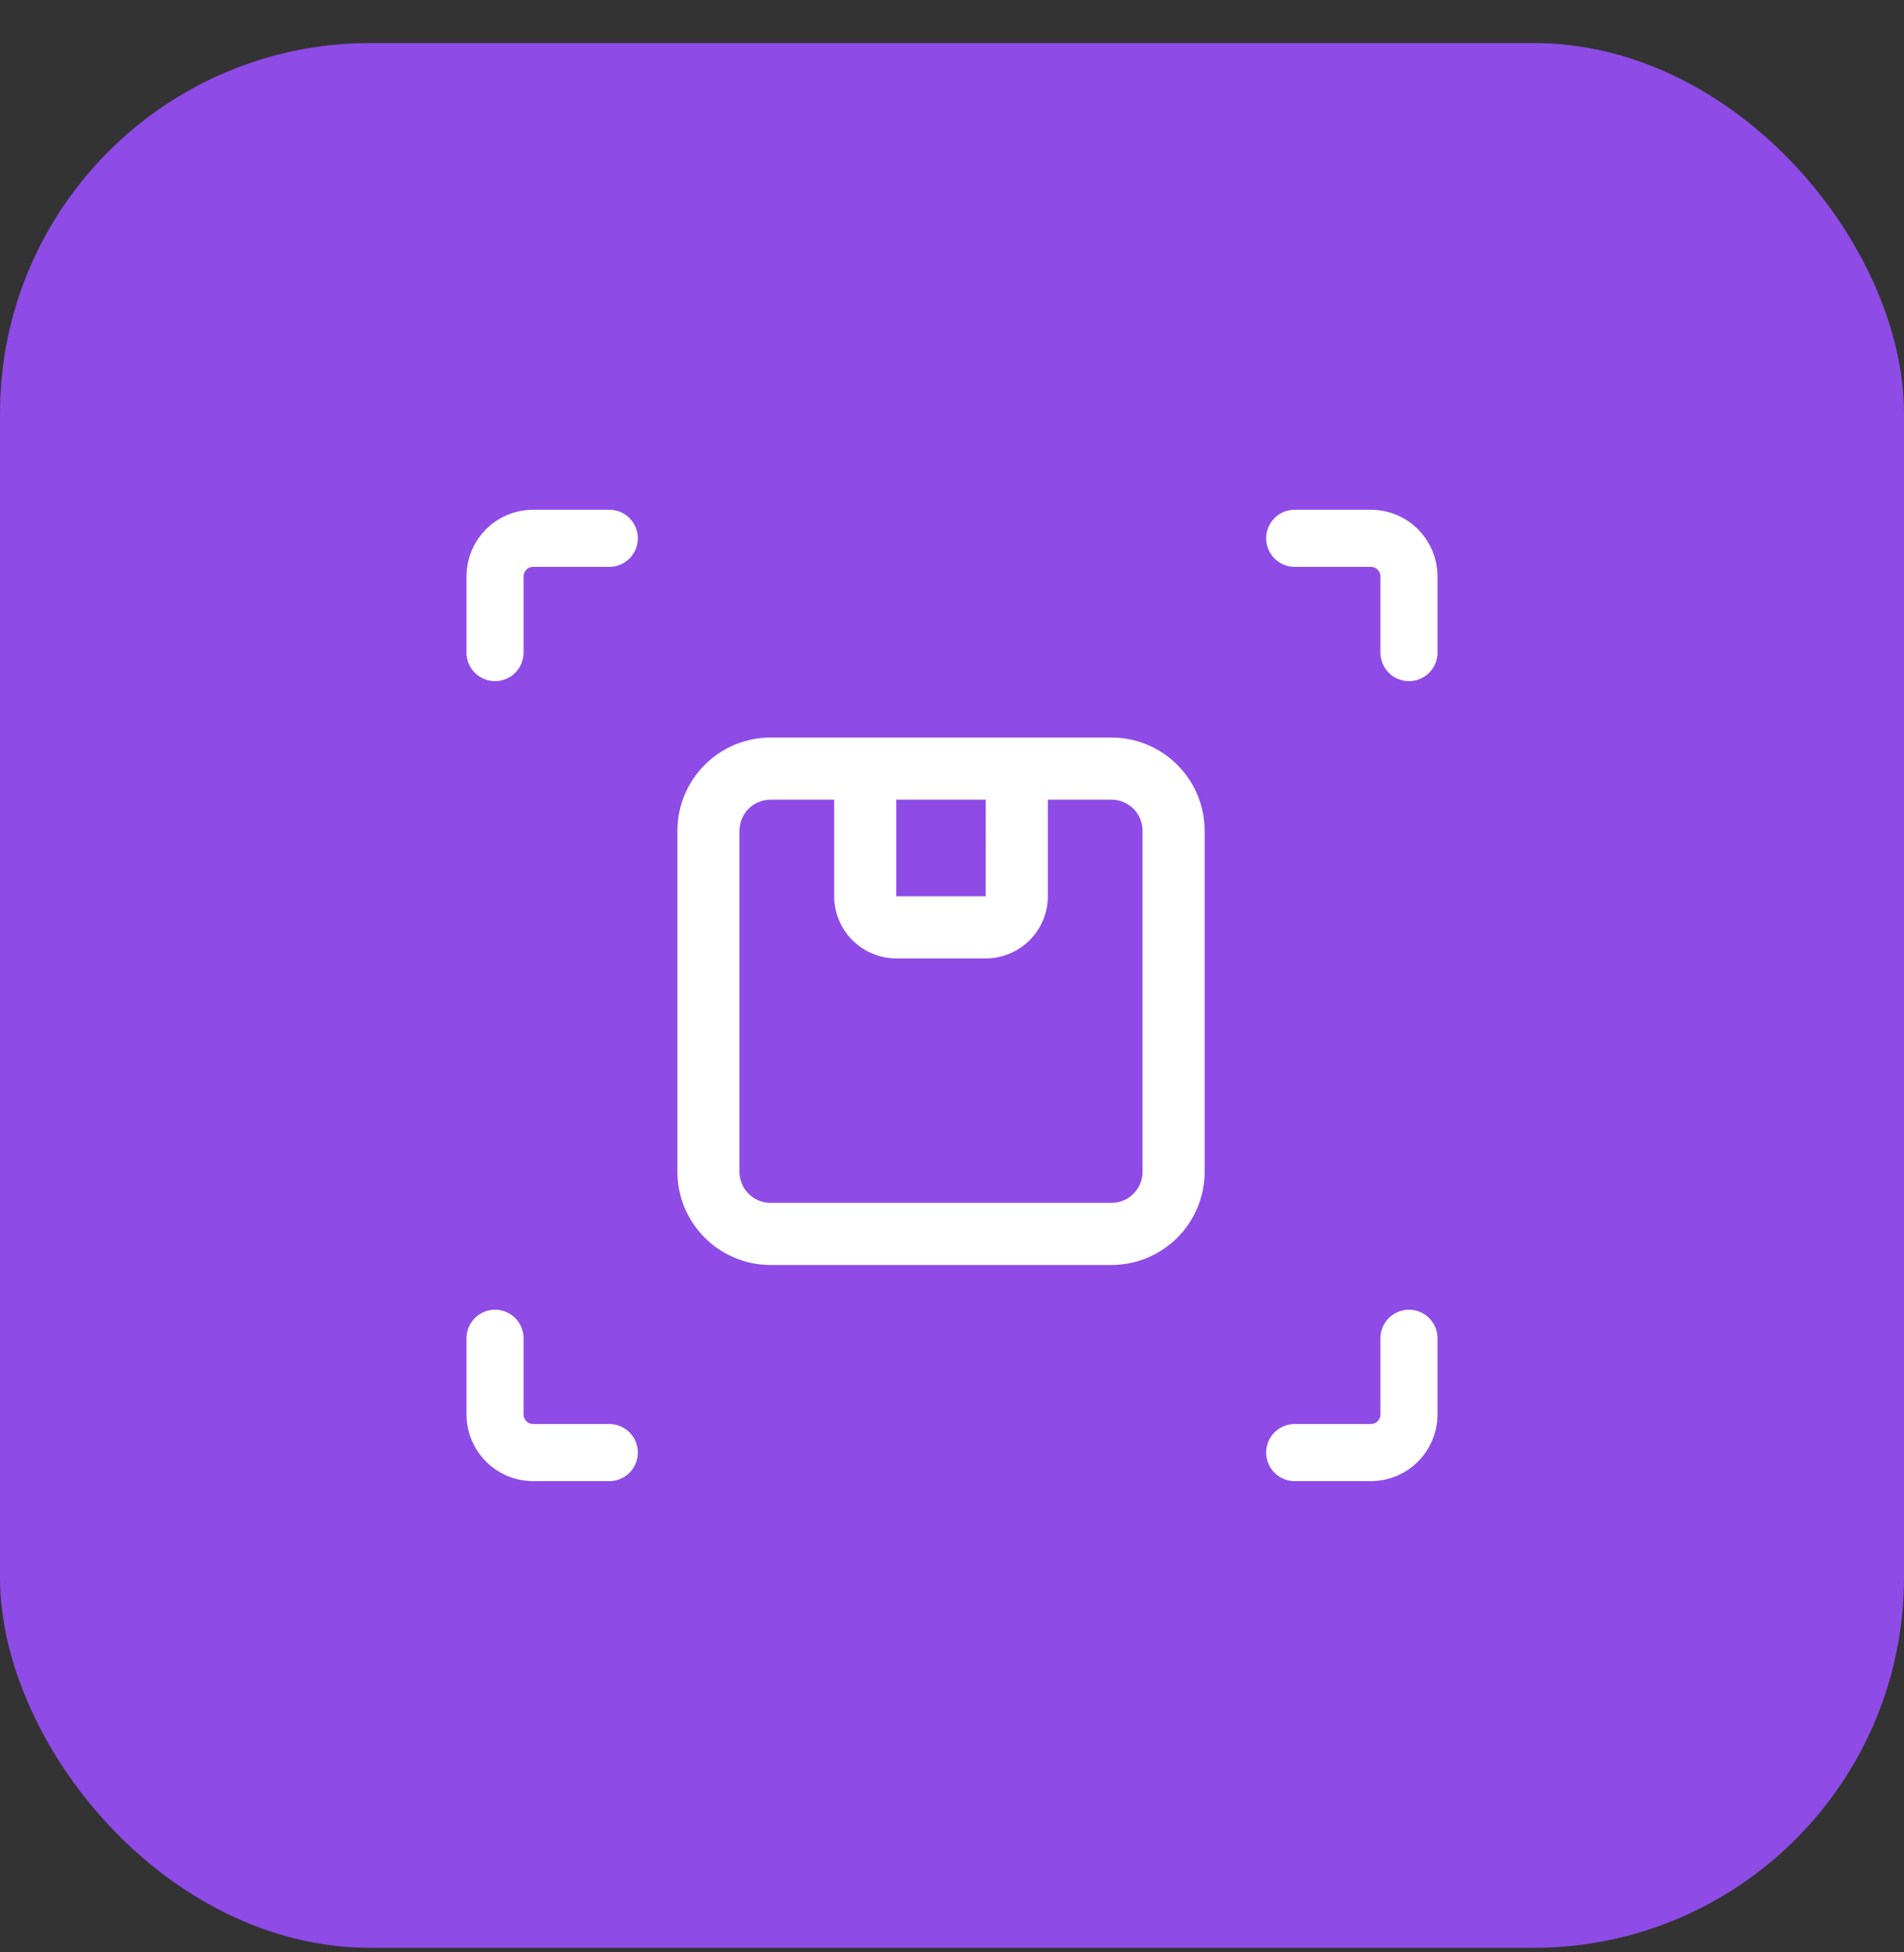 <svg width="40" height="41" viewBox="0 0 40 41" fill="none" xmlns="http://www.w3.org/2000/svg">
<rect x="0" y="0" width="40" height="41" fill="#333333" stroke="none"/>
<rect y="0.904" width="40" height="40" rx="7.778" fill="#8E4BE6"/>
<path d="M14.231 17.445V24.608C14.231 25.127 14.438 25.624 14.805 25.991C15.171 26.358 15.669 26.565 16.188 26.565H23.35C23.869 26.565 24.367 26.358 24.734 25.991C25.101 25.624 25.307 25.127 25.308 24.608V17.445C25.307 16.927 25.101 16.429 24.734 16.062C24.367 15.695 23.869 15.489 23.35 15.488H16.188C15.669 15.489 15.171 15.695 14.805 16.062C14.438 16.429 14.231 16.927 14.231 17.445ZM24.003 17.445V24.608C24.003 24.781 23.934 24.947 23.812 25.069C23.689 25.192 23.523 25.26 23.35 25.26H16.188C16.015 25.26 15.849 25.191 15.727 25.069C15.604 24.947 15.536 24.781 15.536 24.608V17.445C15.536 17.273 15.604 17.107 15.727 16.984C15.849 16.862 16.015 16.793 16.188 16.793H17.525V18.822C17.525 19.168 17.663 19.499 17.907 19.744C18.152 19.988 18.483 20.126 18.829 20.127H20.709C21.055 20.126 21.387 19.988 21.631 19.744C21.876 19.499 22.013 19.168 22.014 18.822V16.793H23.35C23.523 16.793 23.689 16.862 23.812 16.984C23.934 17.107 24.003 17.273 24.003 17.445ZM20.709 16.793L20.708 18.822H18.829V16.793H20.709Z" fill="white"/>
<path d="M27.2 11.304H28.8C29.242 11.304 29.6 11.662 29.6 12.104V13.704" stroke="white" stroke-width="1.2" stroke-linecap="round"/>
<path d="M12.8 30.504L11.2 30.504C10.758 30.504 10.4 30.145 10.4 29.704L10.4 28.104" stroke="white" stroke-width="1.2" stroke-linecap="round"/>
<path d="M10.4 13.704L10.4 12.104C10.4 11.662 10.758 11.304 11.2 11.304L12.8 11.304" stroke="white" stroke-width="1.2" stroke-linecap="round"/>
<path d="M29.6 28.104L29.6 29.704C29.6 30.145 29.242 30.504 28.8 30.504L27.2 30.504" stroke="white" stroke-width="1.2" stroke-linecap="round"/>
</svg>
